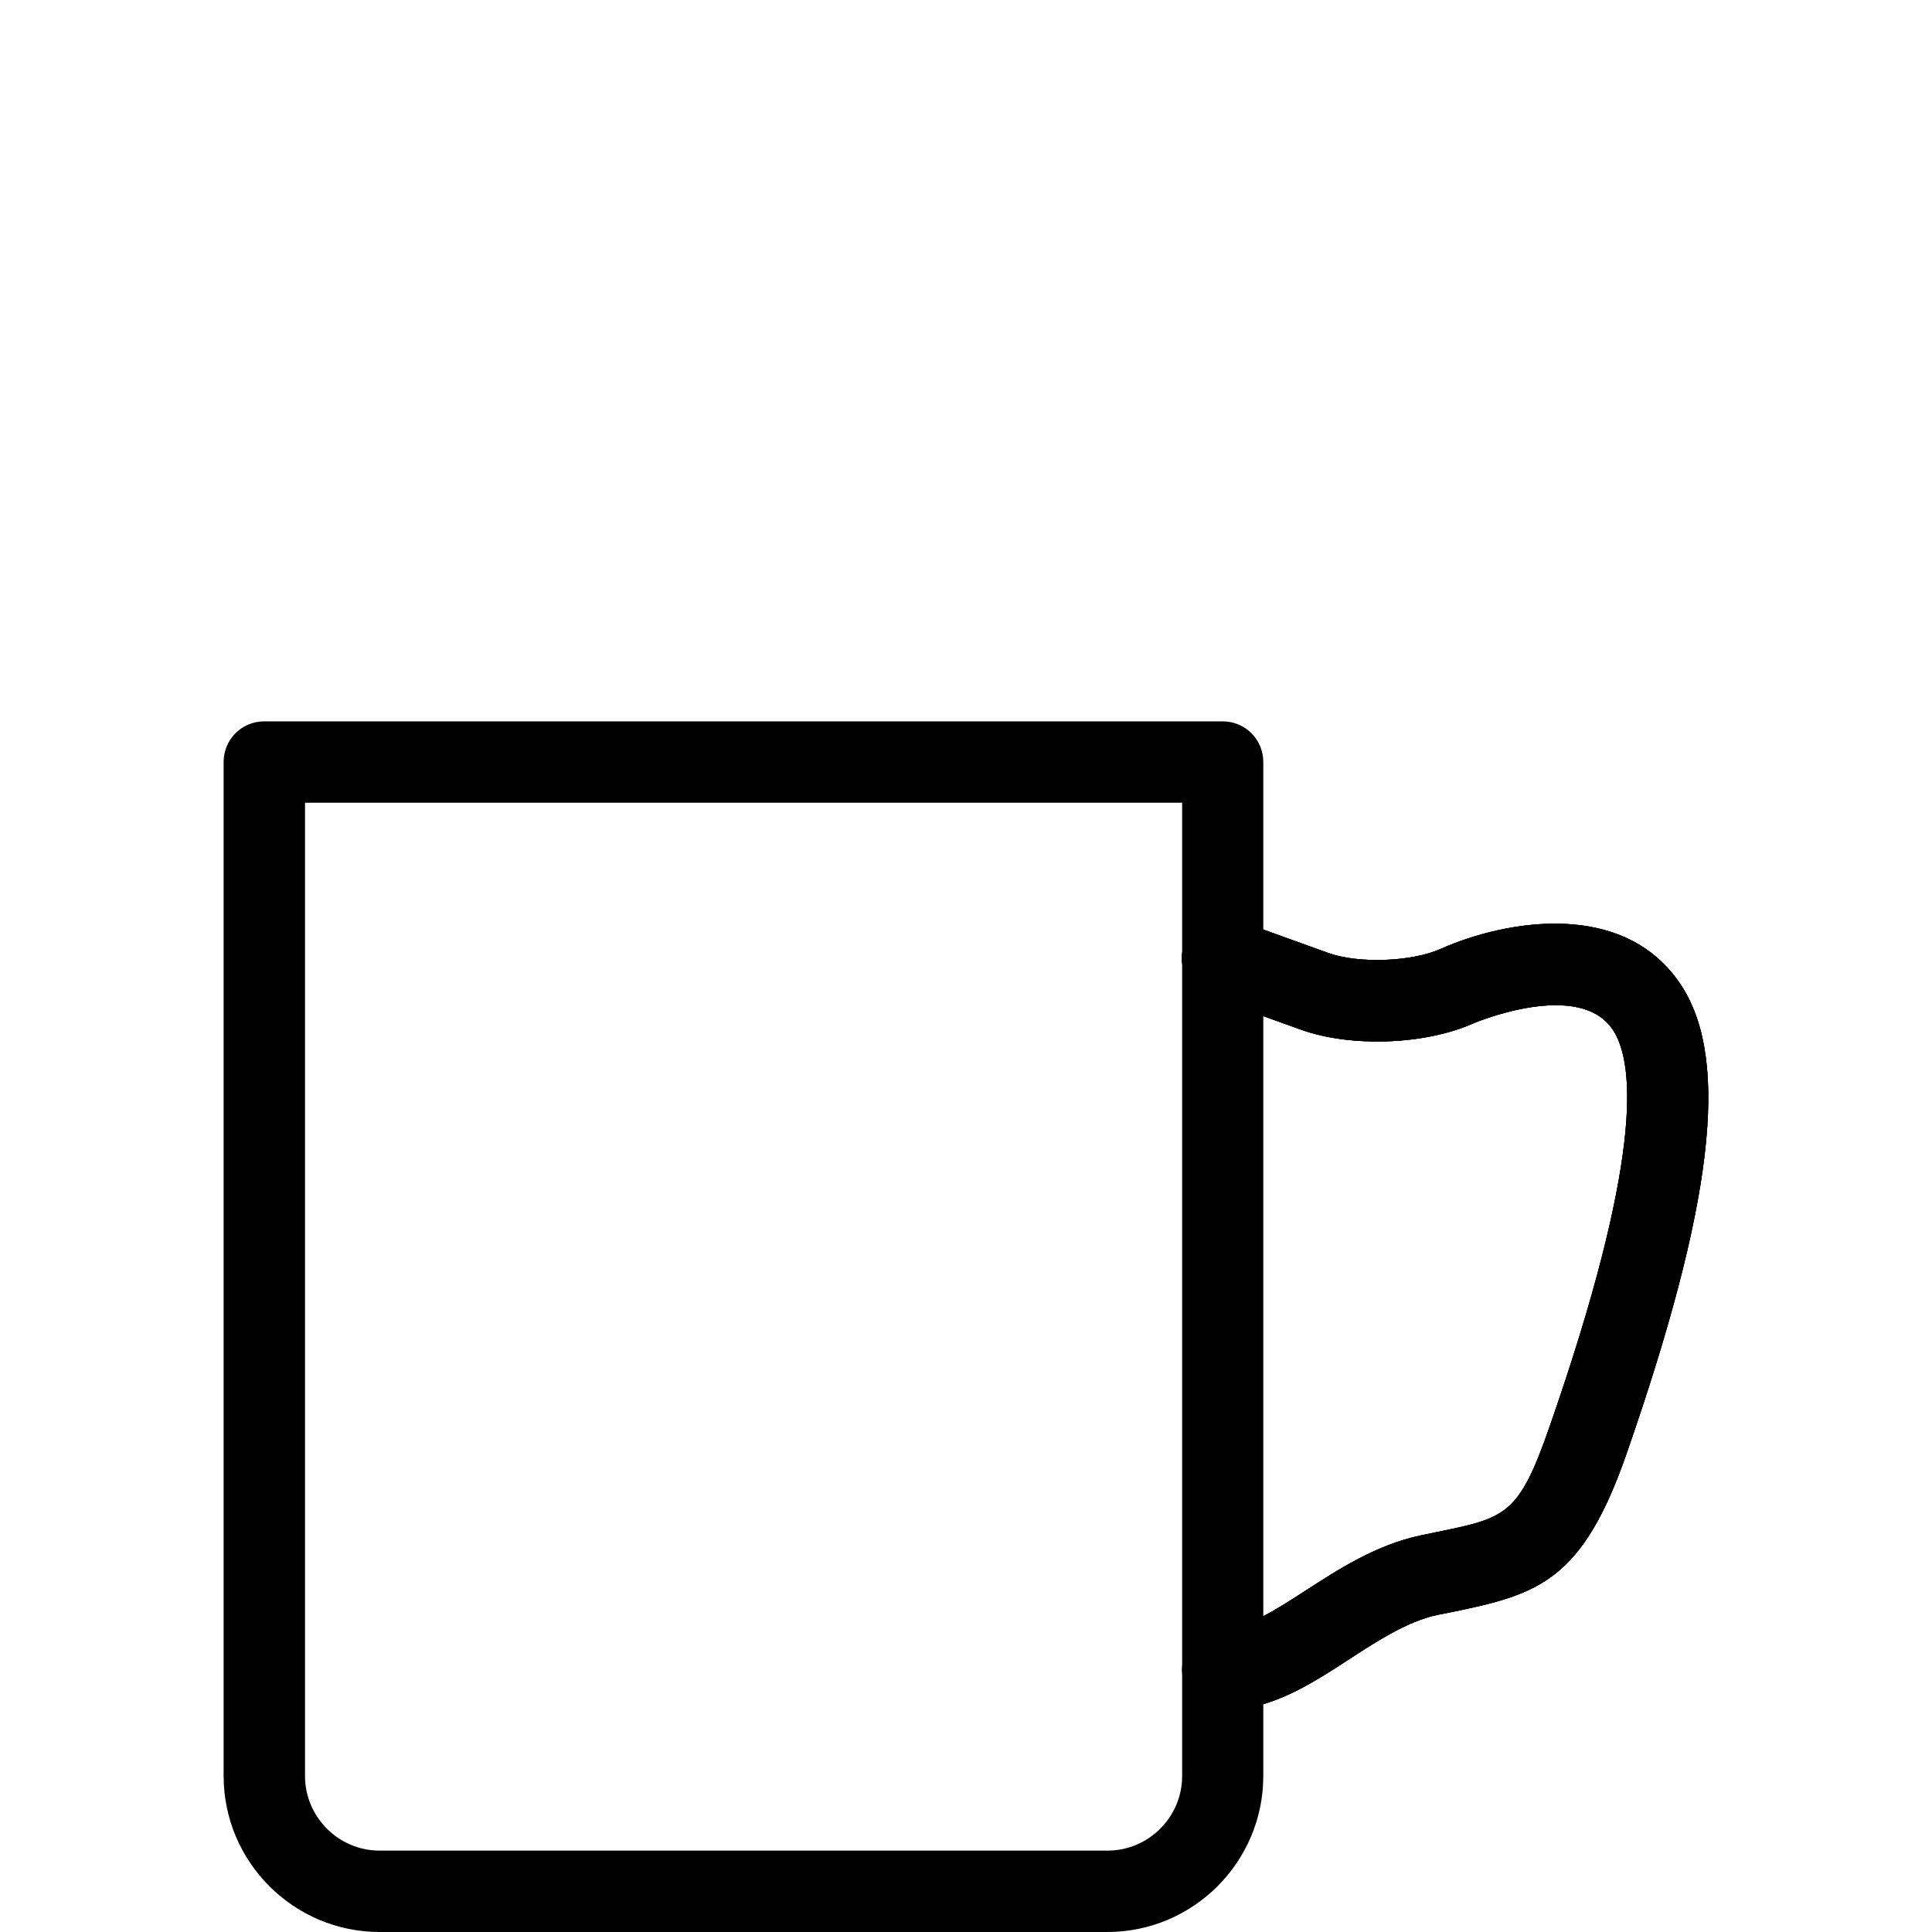 <?xml version="1.0" encoding="UTF-8"?><svg id="_レイヤー_2" xmlns="http://www.w3.org/2000/svg" viewBox="0 0 80 80"><defs><style>.cls-1{fill:#49c0ef;opacity:0;}</style></defs><g id="_レイヤー_1-2"><path d="m50.63,69.99c-.47,0-.85-.38-.85-.84s.38-.84.85-.84c1.22,0,2.51-.84,3.88-1.72,1.38-.89,2.8-1.82,4.49-2.17l.66-.14c2.97-.61,3.87-.79,5.3-4.89,1.18-3.38,4.77-13.68,2.57-17.14-1.79-2.82-6.78-.65-6.83-.63-1.8.81-4.68.91-6.55.24l-3.8-1.37c-.44-.16-.67-.64-.51-1.08.16-.44.64-.67,1.08-.51l3.8,1.37c1.45.52,3.87.44,5.29-.19.26-.12,6.37-2.78,8.95,1.27,2.34,3.68-.05,11.87-2.4,18.6-1.68,4.81-3.13,5.29-6.55,5.99l-.65.13c-1.38.29-2.67,1.13-3.92,1.94-1.51.98-3.07,1.99-4.8,1.99"/><path d="m50.63,69.57c-.23,0-.42-.19-.42-.42s.19-.42.42-.42c1.35,0,2.69-.87,4.11-1.79,1.35-.87,2.74-1.78,4.35-2.11l.66-.14c3.07-.63,4.1-.84,5.61-5.17,1.19-3.43,4.83-13.87,2.52-17.5-1.99-3.13-7.31-.81-7.36-.79-1.69.75-4.49.86-6.23.23l-3.8-1.37c-.22-.08-.33-.32-.25-.54.08-.22.32-.34.54-.25l3.8,1.37c1.54.56,4.11.46,5.6-.2.25-.11,6.04-2.64,8.42,1.11,2.27,3.56-.31,12.11-2.44,18.23-1.67,4.78-3.1,5.07-6.24,5.72l-.65.14c-1.46.31-2.78,1.17-4.06,2-1.53.99-2.97,1.93-4.57,1.93"/><path d="m50.63,70.83c-.93,0-1.68-.76-1.68-1.69s.75-1.68,1.68-1.68,2.16-.77,3.42-1.59c1.38-.89,2.93-1.9,4.77-2.29l.67-.14c2.88-.59,3.4-.7,4.67-4.35,3.83-10.99,3.55-14.99,2.65-16.41-1.38-2.17-5.74-.33-5.79-.31-2.01.9-5.09,1.01-7.17.26l-3.8-1.37c-.87-.32-1.33-1.28-1.01-2.16.31-.88,1.28-1.33,2.16-1.01l3.8,1.37c1.24.45,3.46.37,4.66-.17,2.6-1.16,7.64-2.13,10,1.58,1.97,3.11,1.26,9.07-2.31,19.33-1.82,5.23-3.62,5.81-7.18,6.54l-.65.13c-1.22.26-2.45,1.05-3.63,1.82-1.61,1.05-3.28,2.13-5.25,2.13"/><path d="m50.63,70.83c-.93,0-1.68-.76-1.68-1.69s.75-1.68,1.68-1.68,2.16-.77,3.42-1.59c1.38-.89,2.93-1.9,4.77-2.29l.67-.14c2.88-.59,3.4-.7,4.67-4.35,3.83-10.99,3.55-14.99,2.65-16.41-1.38-2.17-5.74-.33-5.79-.31-2.01.9-5.09,1.01-7.17.26l-3.8-1.37c-.87-.32-1.33-1.28-1.01-2.16.31-.88,1.28-1.33,2.16-1.01l3.8,1.37c1.24.45,3.46.37,4.66-.17,2.6-1.16,7.64-2.13,10,1.58,1.97,3.11,1.26,9.07-2.31,19.33-1.82,5.23-3.62,5.81-7.18,6.54l-.65.13c-1.22.26-2.45,1.05-3.63,1.82-1.61,1.05-3.28,2.13-5.25,2.13"/><path d="m50.63,70.83c-.93,0-1.68-.76-1.68-1.69s.75-1.68,1.68-1.68,2.16-.77,3.42-1.59c1.38-.89,2.93-1.9,4.77-2.29l.67-.14c2.88-.59,3.4-.7,4.67-4.35,3.83-10.99,3.55-14.99,2.65-16.41-1.38-2.17-5.74-.33-5.79-.31-2.01.9-5.09,1.01-7.17.26l-3.8-1.37c-.87-.32-1.33-1.28-1.01-2.16.31-.88,1.28-1.33,2.16-1.01l3.8,1.37c1.24.45,3.46.37,4.66-.17,2.6-1.16,7.64-2.13,10,1.58,1.97,3.11,1.26,9.07-2.31,19.33-1.82,5.23-3.62,5.81-7.18,6.54l-.65.13c-1.22.26-2.45,1.05-3.63,1.82-1.61,1.05-3.28,2.13-5.25,2.13"/><path d="m12.63,33.24v40.3c0,1.7,1.39,3.09,3.09,3.09h30.14c1.7,0,3.09-1.39,3.09-3.09v-40.3H12.63Zm33.23,46.76H15.72c-3.56,0-6.46-2.9-6.46-6.46V31.55c0-.93.75-1.68,1.68-1.68h39.69c.93,0,1.68.75,1.68,1.68v41.99c0,3.56-2.9,6.46-6.46,6.46"/><rect class="cls-1" width="80" height="80"/></g></svg>